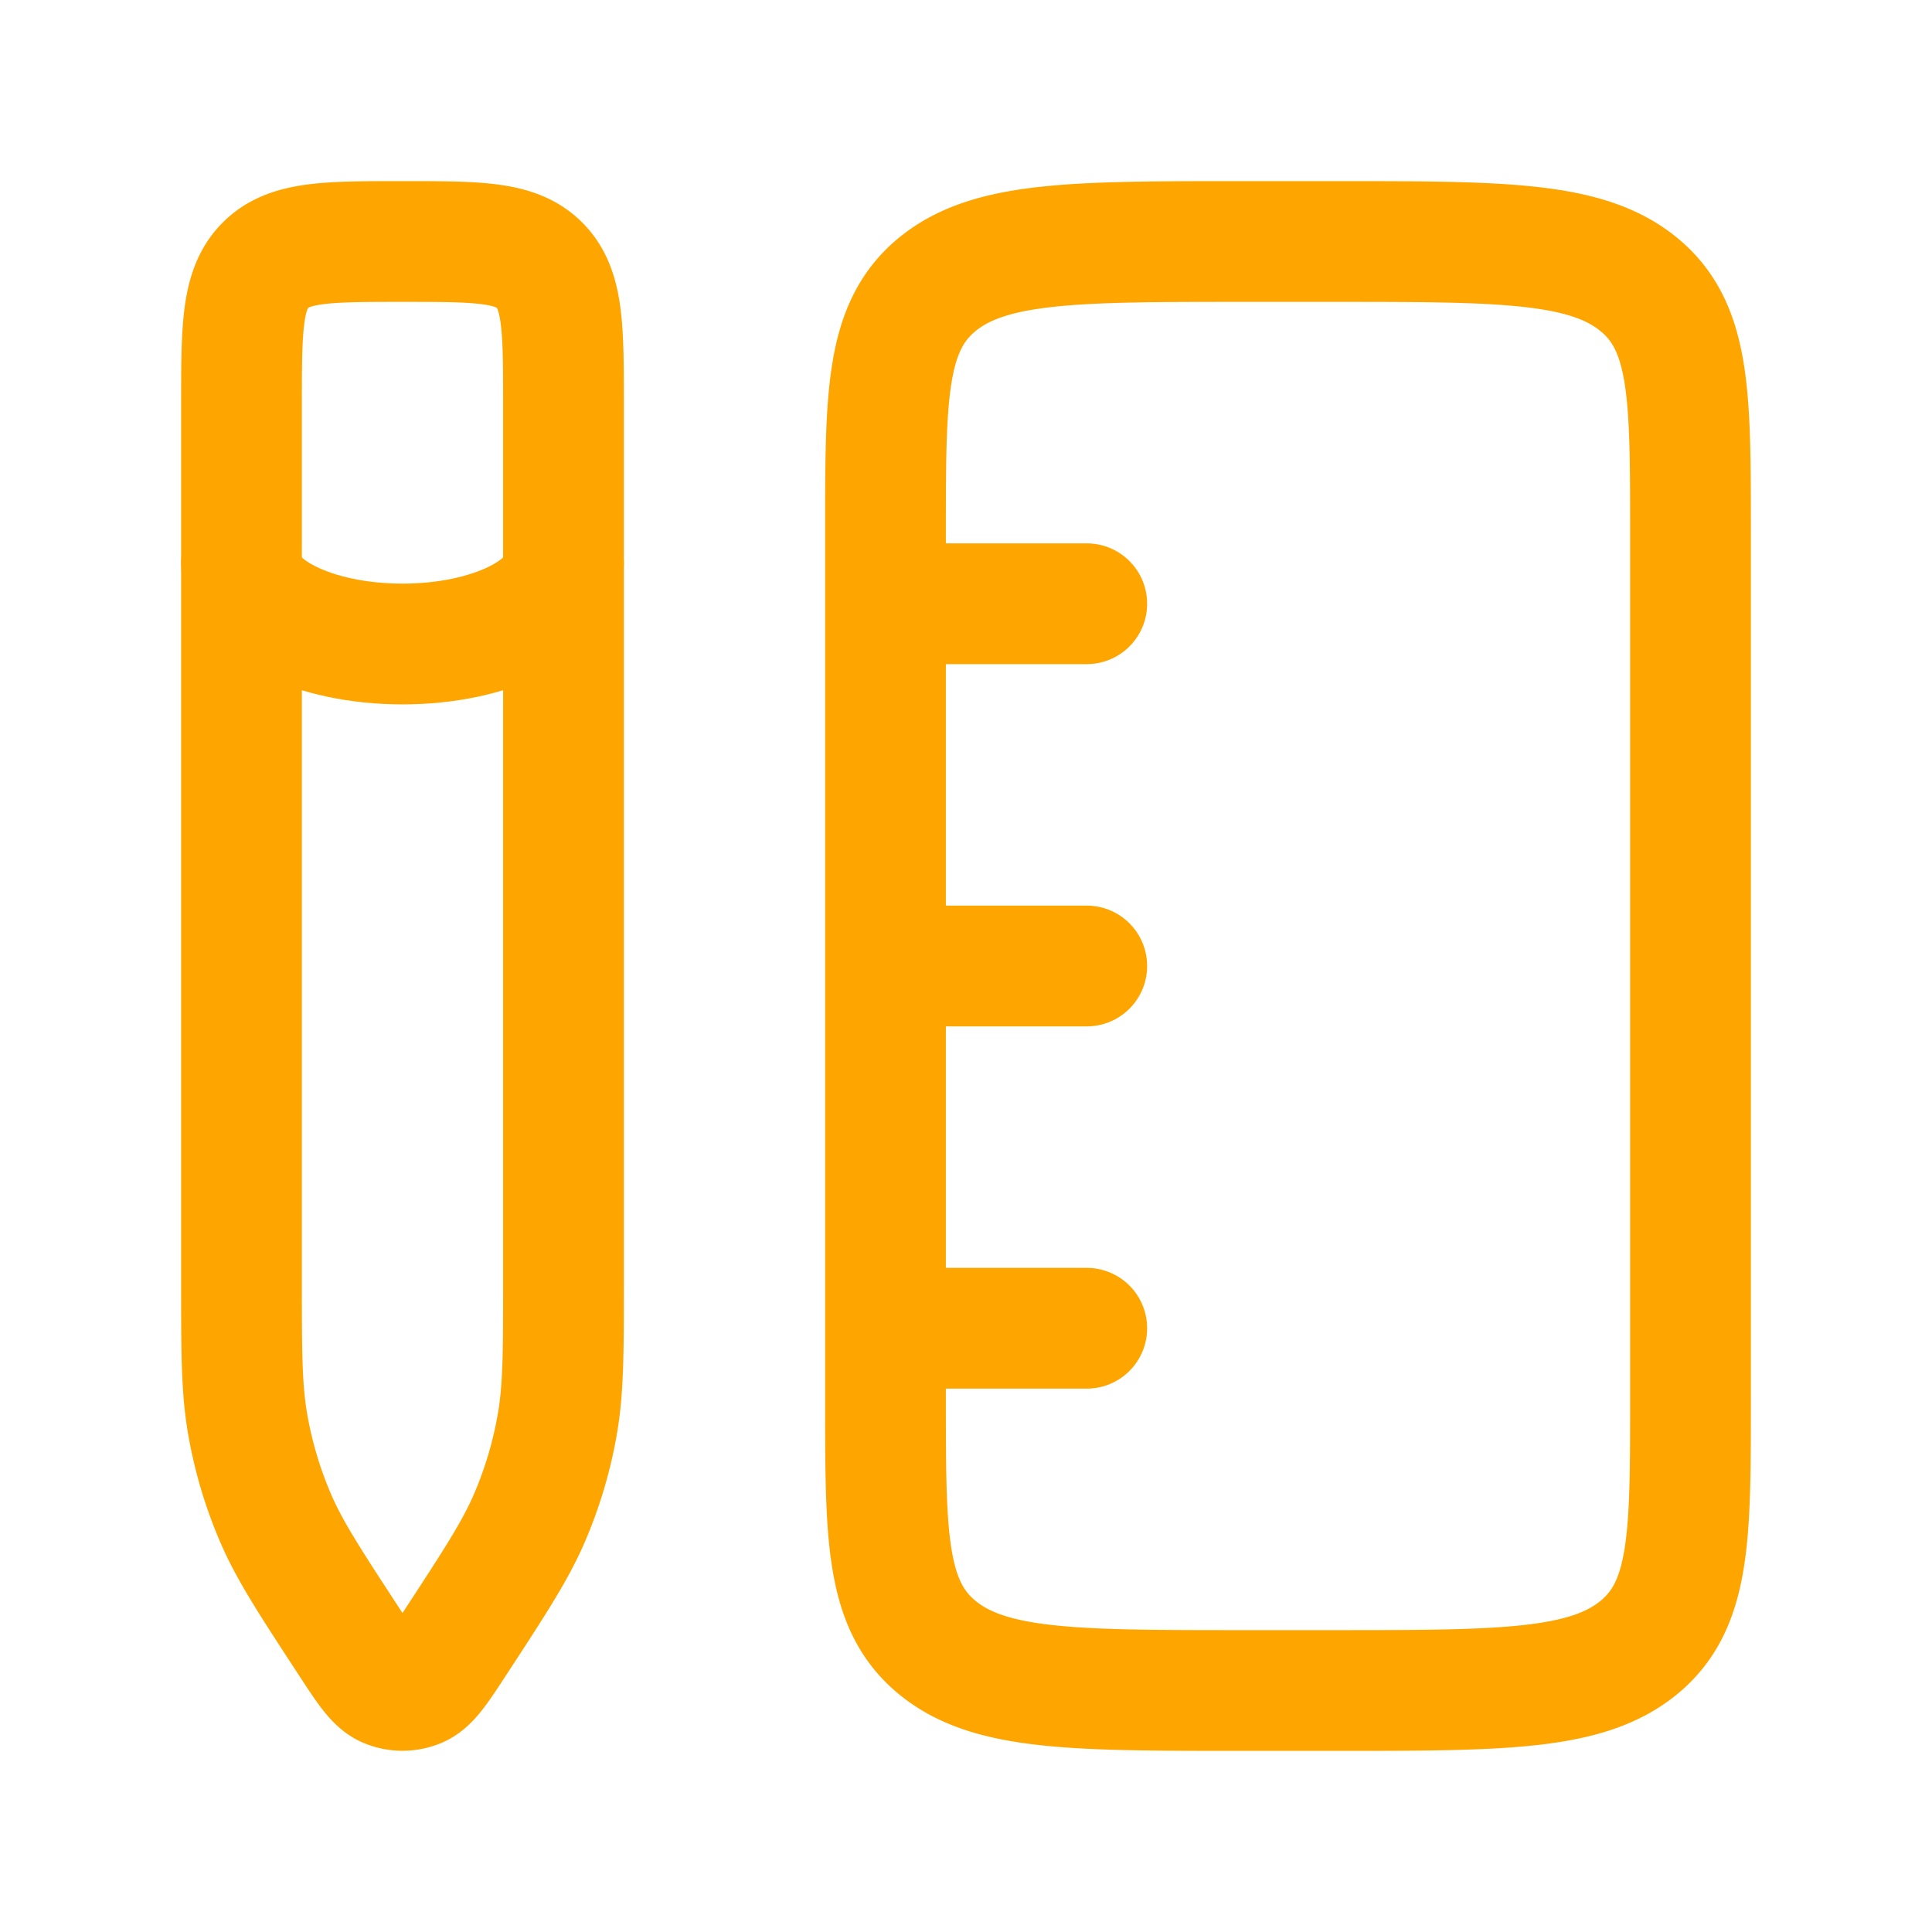 <svg xmlns="http://www.w3.org/2000/svg" width="24" height="24" viewBox="0 0 24 24" fill="#FFA500"><g fill="none" stroke="#FFA500" stroke-linecap="round" stroke-linejoin="round" stroke-width="1.5" color="currentColor"><path d="M21 17.4c0 1.697 0 2.546-.65 3.073c-.652.527-1.7.527-3.794.527h-1.112c-2.095 0-3.142 0-3.793-.527S11 19.097 11 17.4V6.6c0-1.697 0-2.546.65-3.073C12.303 3 13.35 3 15.445 3h1.112c2.095 0 3.142 0 3.793.527S21 4.903 21 6.6zM3 5.041c0-.962 0-1.443.293-1.742S4.057 3 5 3s1.414 0 1.707.299S7 4.079 7 5.04v10.847c0 .907 0 1.36-.076 1.8a5.2 5.2 0 0 1-.346 1.167c-.176.408-.422.785-.915 1.54c-.22.337-.33.505-.468.565a.5.5 0 0 1-.39 0c-.138-.06-.248-.228-.468-.565c-.493-.755-.74-1.132-.915-1.54a5.2 5.2 0 0 1-.346-1.167C3 17.248 3 16.795 3 15.888zM11.5 16.5h2m-2-4.5h2m-2-4.5h2"/><path d="M7 7c0 .552-.895 1-2 1s-2-.448-2-1"/></g></svg>